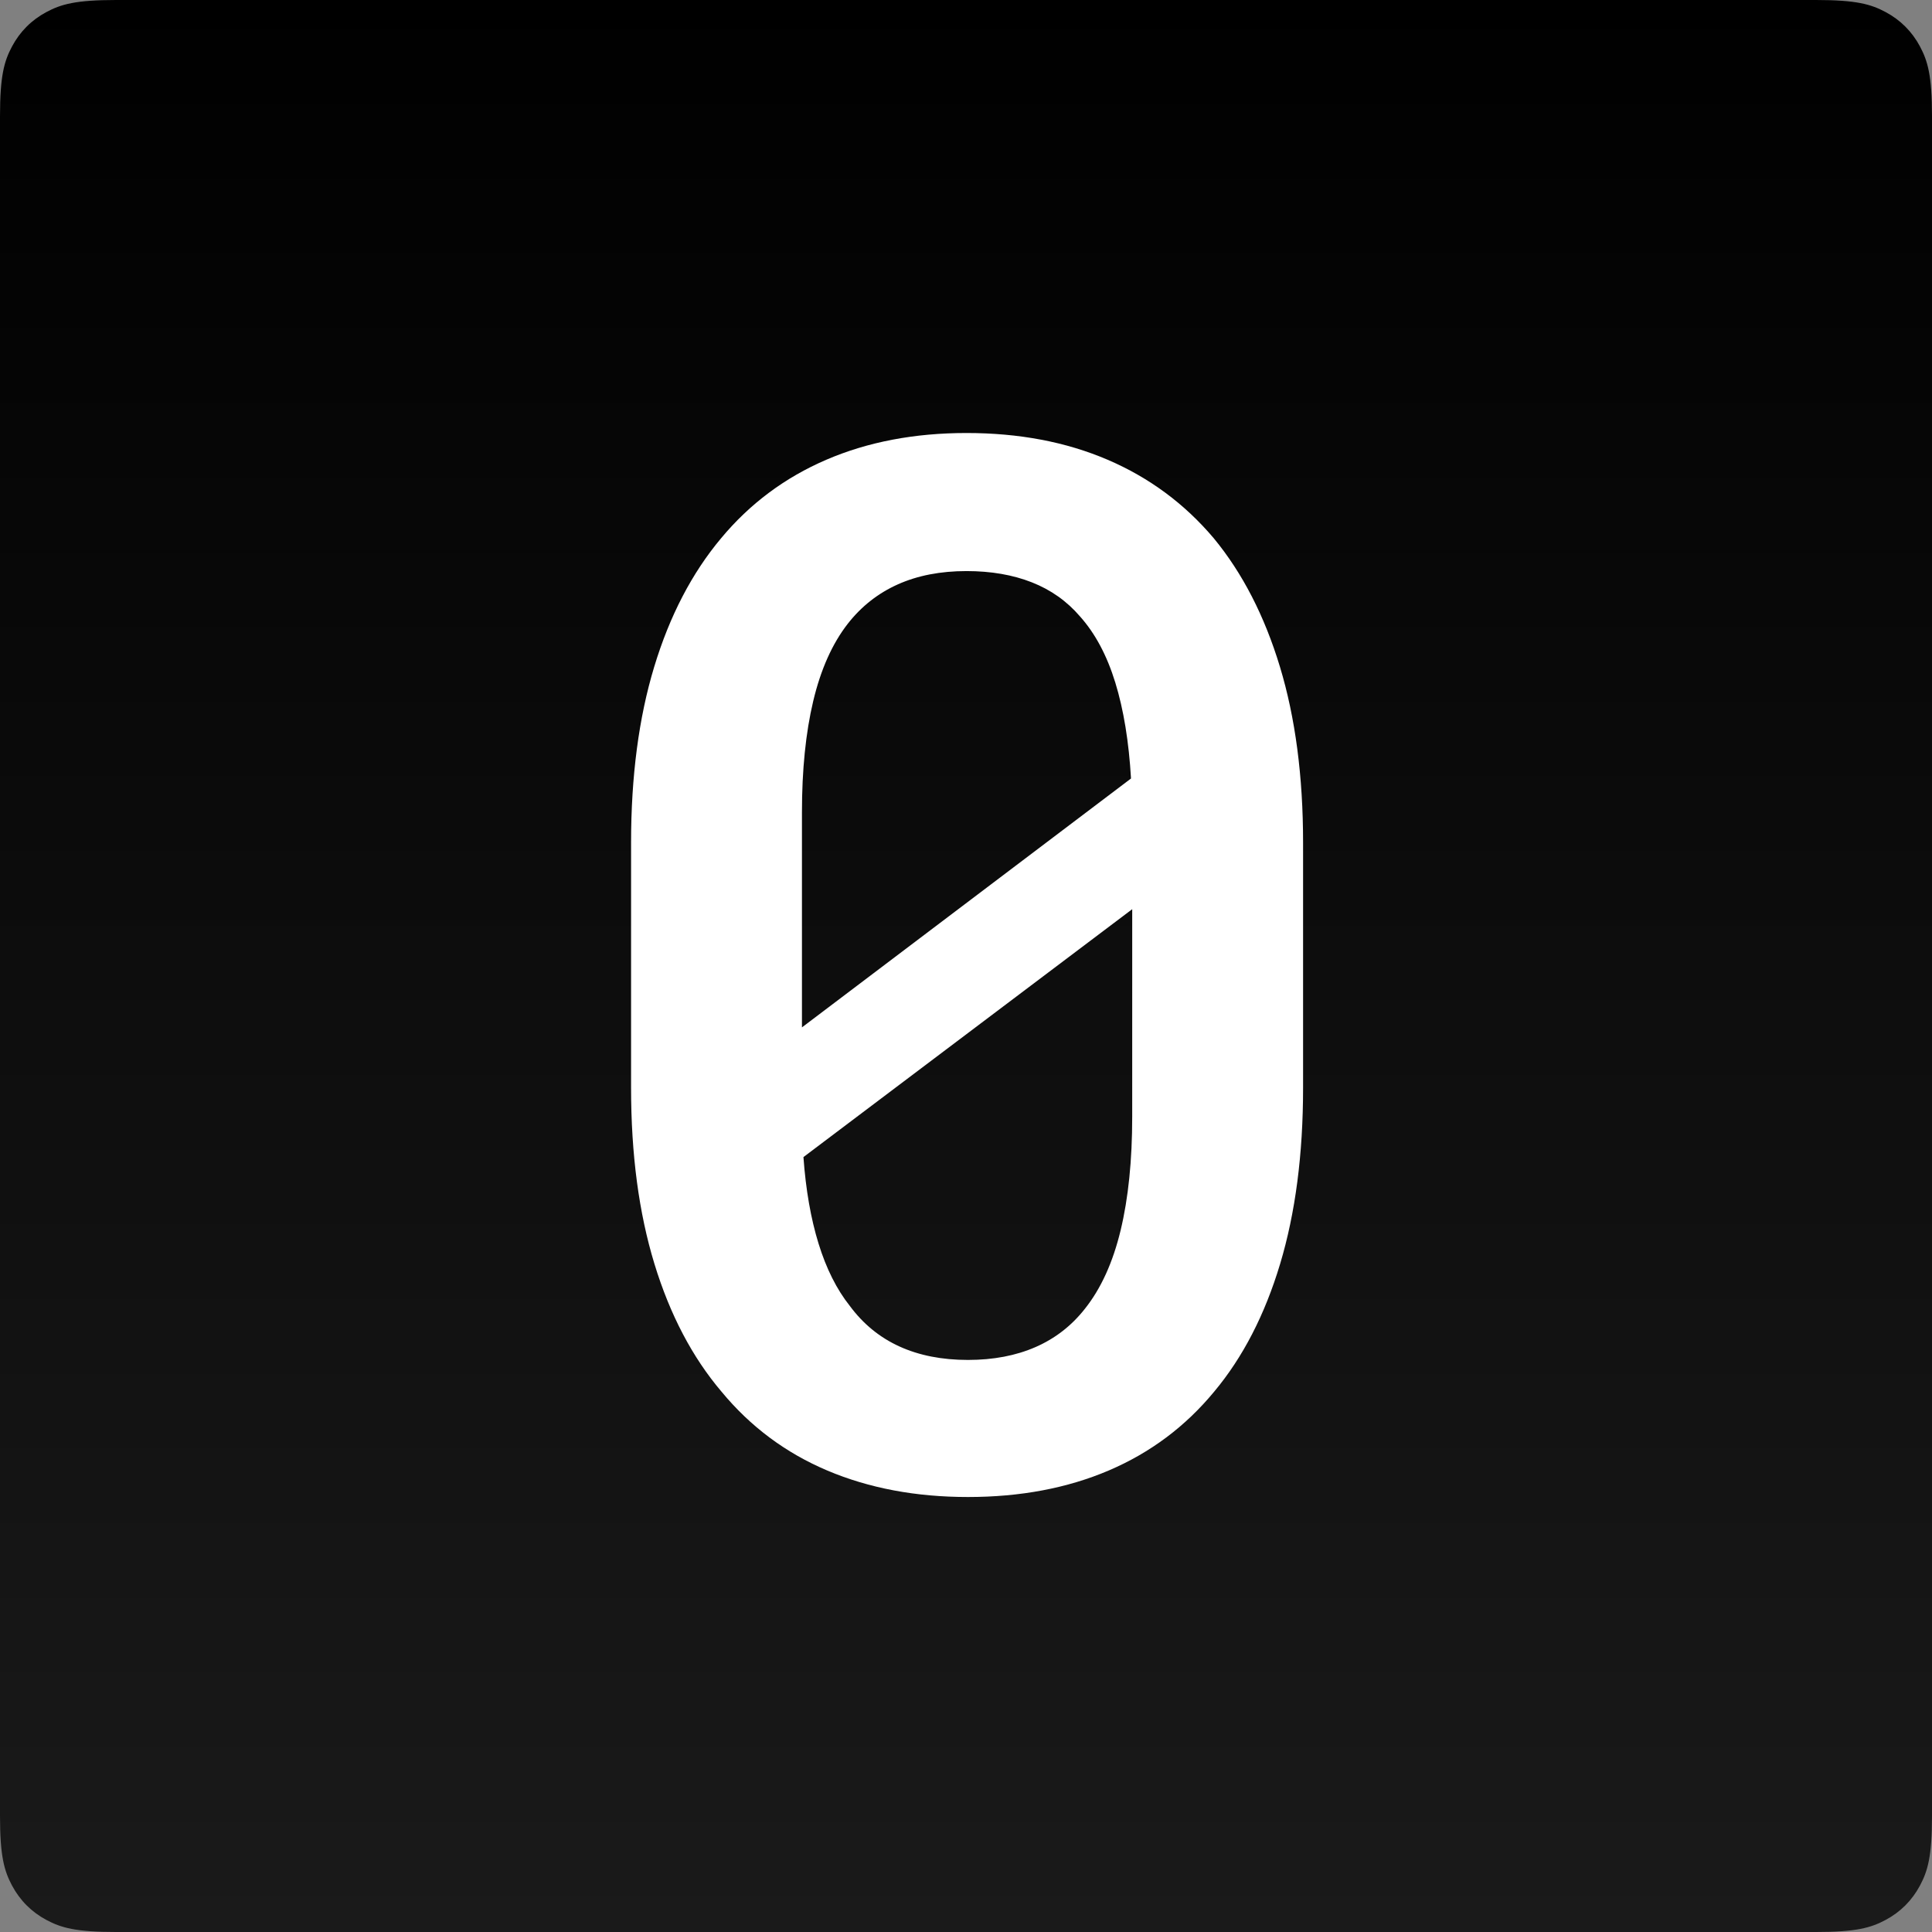 <svg height="512" viewBox="0 0 512 512" width="512"
     xmlns="http://www.w3.org/2000/svg">
    <rect x="0" y="0" width="512" height="512" fill="#808080" stroke="none"/>
    <linearGradient id="a" x1="50%" x2="50%" y1="0%" y2="99.689%">
        <stop offset="0"/>
        <stop offset="1" stop-color="#1a1a1a"/>
    </linearGradient>
    <g fill="none" fill-rule="evenodd">
        <path d="m30.767 0h450.467c10.698-0 14.578 1.114 18.489 3.206 3.911 2.092 6.981 5.161 9.072 9.072 2.092 3.911 3.206 7.791 3.206 18.489v450.467c0 10.698-1.114 14.578-3.206 18.489-2.092 3.911-5.161 6.981-9.072 9.072-3.911 2.092-7.791 3.206-18.489 3.206h-450.467c-10.698 0-14.578-1.114-18.489-3.206-3.911-2.092-6.981-5.161-9.072-9.072-2.092-3.911-3.206-7.791-3.206-18.489v-450.467c0-10.698 1.114-14.578 3.206-18.489 2.092-3.911 5.161-6.981 9.072-9.072 3.911-2.092 7.791-3.206 18.489-3.206z"
              fill="url(#a)"/>
        <path d="m178.087 173.548v-64.967c0-17.595-2.045-33.139-6.134-46.633s-9.935-24.849-17.539-34.065c-7.729-9.142-17.103-16.074-28.122-20.798-11.019-4.724-23.485-7.086-37.397-7.086-13.787 0-26.172 2.362-37.155 7.086-10.983 4.724-20.276 11.656-27.879 20.798-7.729 9.216-13.638 20.571-17.727 34.065-4.089 13.494-6.134 29.038-6.134 46.633v64.967c0 17.595 2.063 33.139 6.188 46.633 4.125 13.494 10.053 24.785 17.782 33.874 7.656 9.269 17.007 16.239 28.053 20.91s23.462 7.006 37.249 7.006c13.913 0 26.365-2.349 37.358-7.046 10.992-4.697 20.29-11.654 27.894-20.87 7.604-9.089 13.432-20.38 17.485-33.874s6.079-29.038 6.079-46.633zm-132.804-16.031c0-3.626 0-6.681 0-9.164s0-6.131 0-10.944v-36.877c0-11.274.995-21.101 2.986-29.483 1.991-8.382 5.039-15.21 9.146-20.486 3.593-4.605 8.012-8.085 13.259-10.44 5.246-2.355 11.32-3.532 18.221-3.532 6.484 0 12.25.992 17.298 2.977 5.048 1.985 9.306 4.997 12.773 9.038 4.028 4.499 7.147 10.341 9.356 17.527 2.209 7.185 3.597 15.66 4.164 25.426zm87.521 23.703c0 11.538-1.022 21.556-3.065 30.052s-5.188 15.42-9.434 20.77c-3.538 4.519-7.909 7.916-13.113 10.191-5.204 2.275-11.177 3.413-17.92 3.413-6.876 0-12.926-1.189-18.149-3.567-5.224-2.378-9.605-5.956-13.145-10.734-3.479-4.374-6.244-9.88-8.294-16.519s-3.386-14.285-4.005-22.938l87.127-65.694v10.437 9.842z"
              fill="#fff" fill-rule="nonzero" transform="translate(167.242 114.751)"/>
    </g>
</svg>
